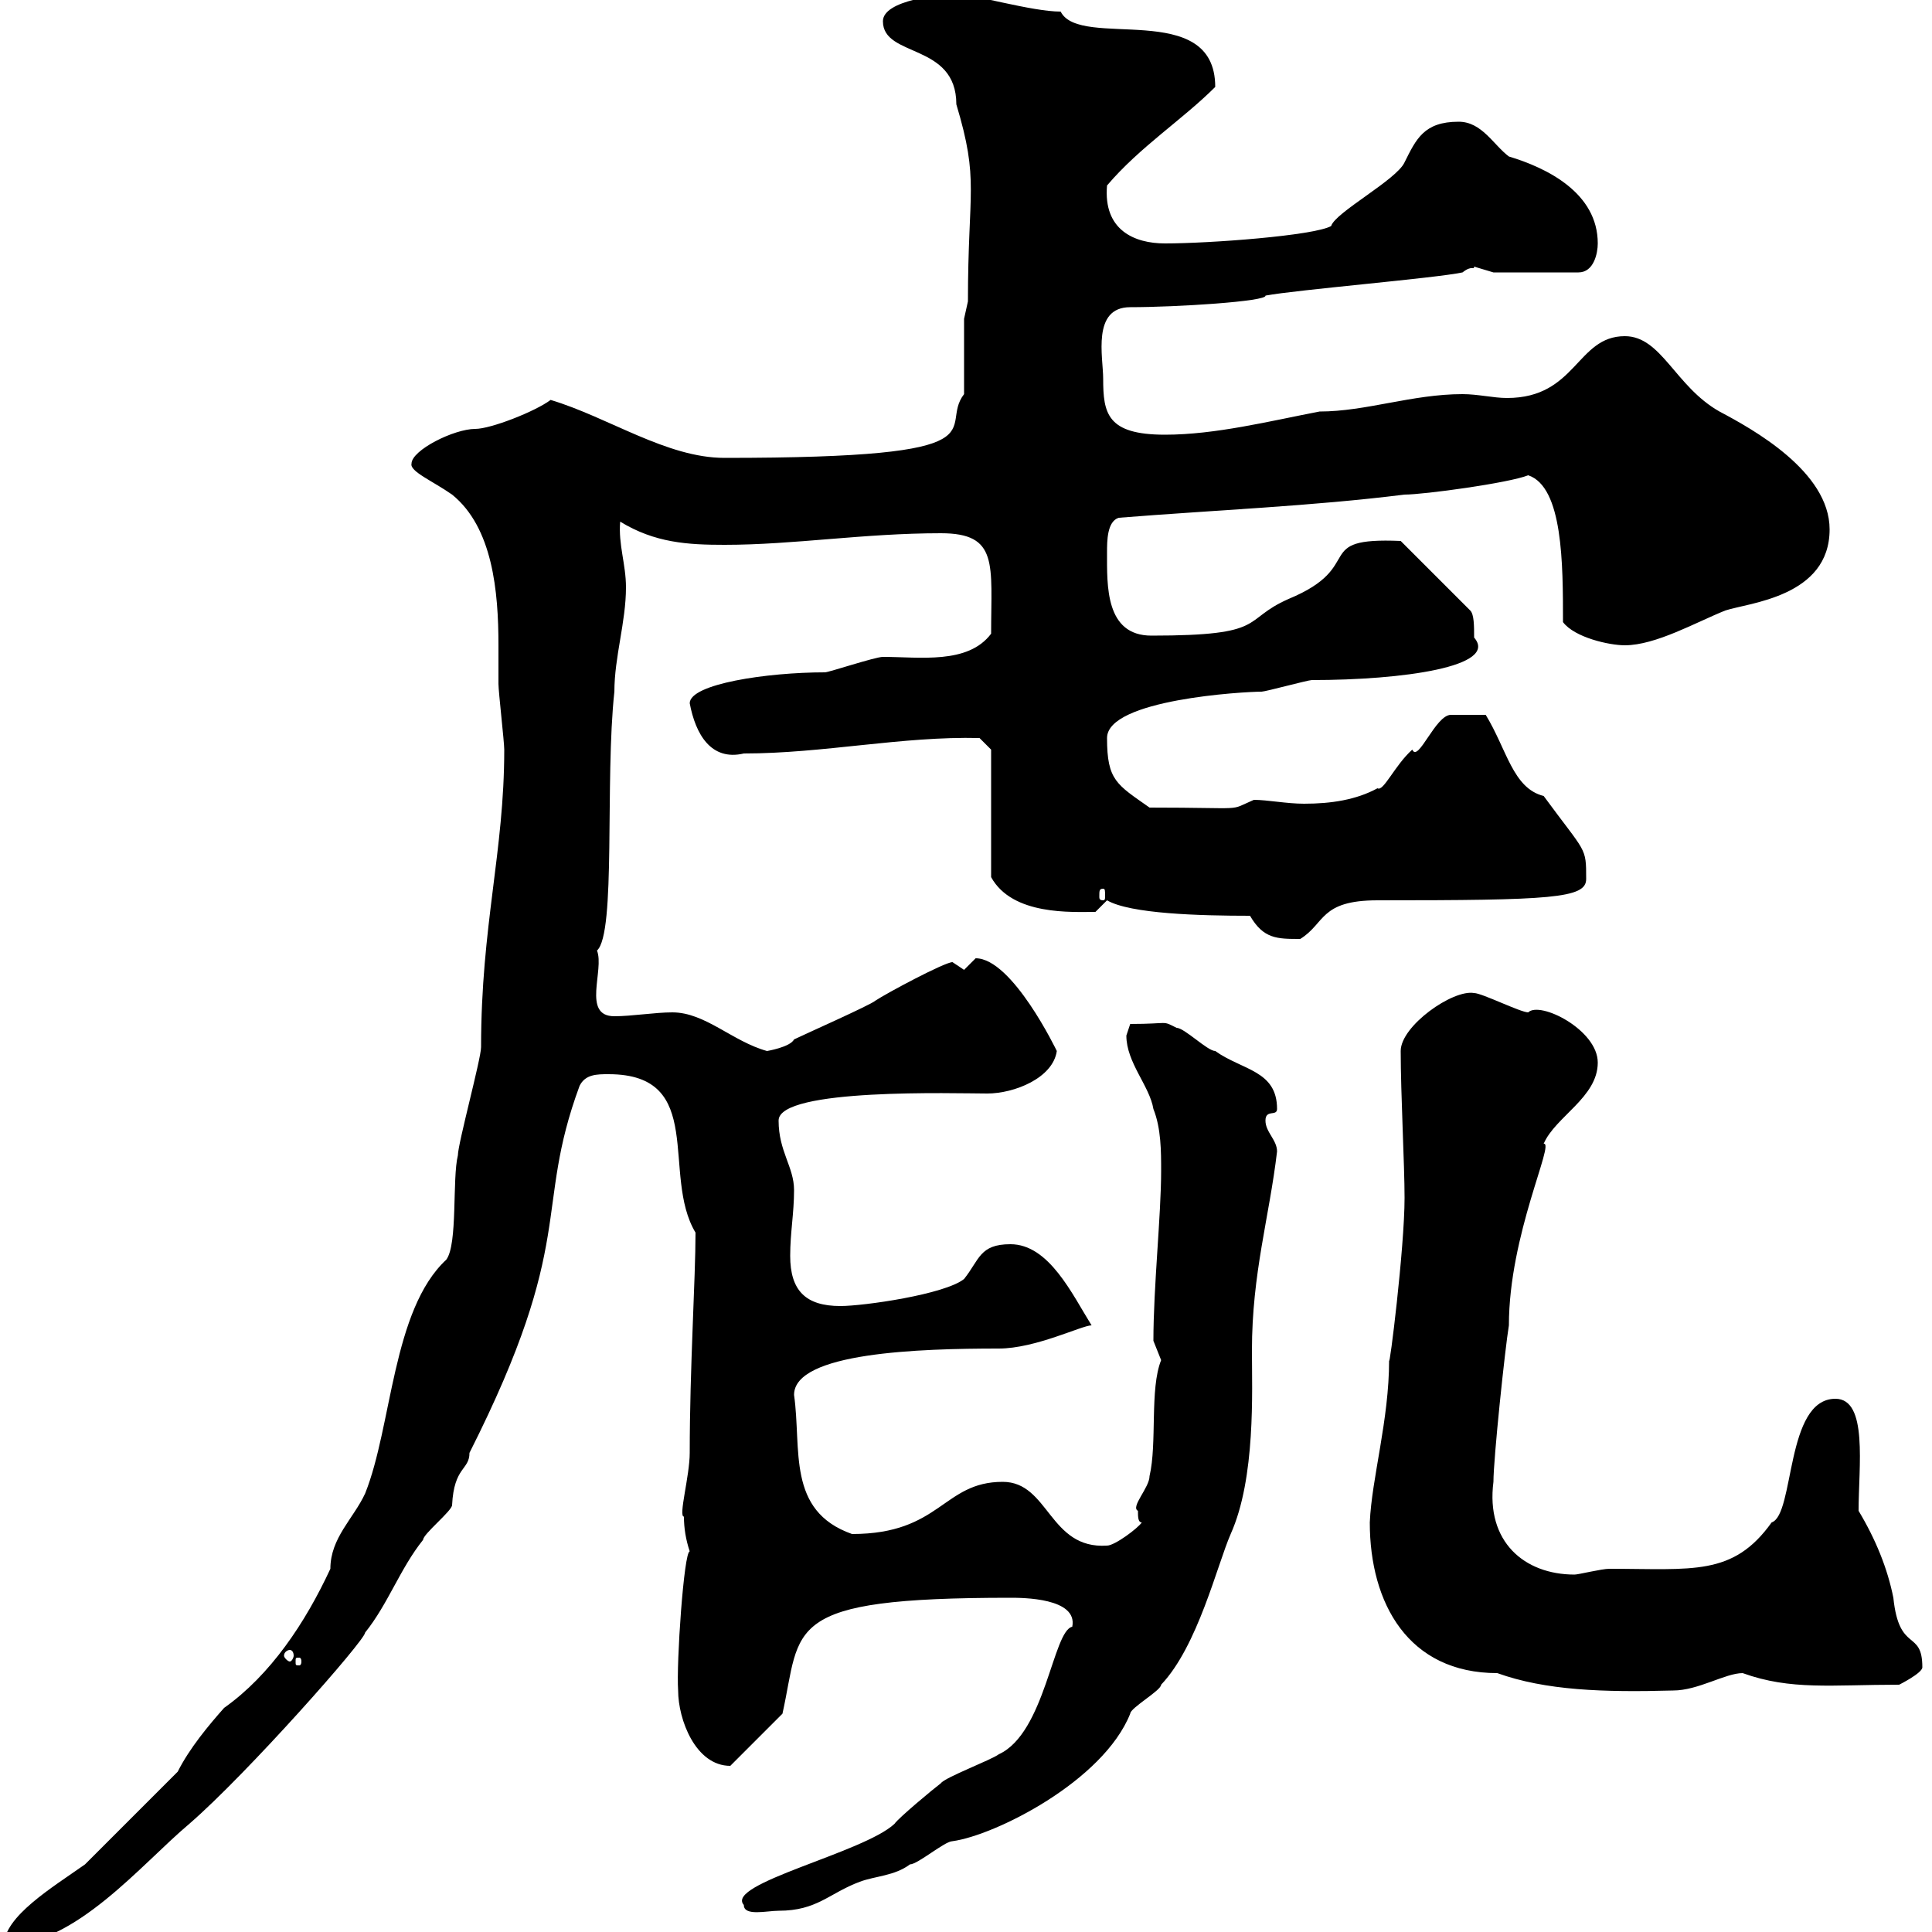<svg xmlns="http://www.w3.org/2000/svg" xmlns:xlink="http://www.w3.org/1999/xlink" width="300" height="300"><path d="M27.60 275.10C25.80 276.90 15 287.70 13.20 289.50C8.10 293.10 0.60 297.60 0.60 302.10C11.70 302.10 21.90 289.50 29.40 283.20C38.40 275.40 56.70 254.70 56.70 253.50C60.30 249 62.10 243.60 65.70 239.10C65.70 238.20 70.20 234.60 70.20 233.70C70.50 227.70 72.90 228.30 72.90 225.60C89.70 192.30 82.80 188.10 90 168.60C90.90 166.80 92.70 166.80 94.50 166.80C109.80 166.80 102.60 182.40 108 191.40C108 198.60 107.10 212.40 107.10 225.60C107.10 229.20 105.30 235.50 106.20 235.50C106.20 237.30 106.50 239.10 107.10 240.90C106.20 240.90 105 258.30 105.30 262.50C105.30 267 108 274.20 113.40 274.20L121.50 266.10C124.50 252.60 121.20 248.10 156.90 248.10C158.70 248.10 167.40 248.10 166.50 252.60C163.50 253.20 162.30 269.10 155.10 272.40C153.90 273.30 146.70 276 146.10 276.90C144.90 277.80 139.50 282.30 138.90 283.20C134.10 287.70 112.50 292.50 115.50 295.80C115.50 297.60 119.10 296.70 120.90 296.70C126.90 296.70 128.70 294 133.50 292.20C135.90 291.30 138.90 291.30 141.30 289.50C142.50 289.50 146.70 285.90 147.90 285.90C154.50 285 171.30 276.60 175.50 266.10C175.50 265.20 180.30 262.50 180.30 261.60C186 255.60 189 243 191.10 238.20C195 229.50 194.40 216 194.40 209.70C194.40 197.70 197.10 189 198.30 178.80C198.30 177 196.50 175.80 196.50 174C196.50 172.20 198.30 173.40 198.30 172.20C198.30 166.20 192.90 166.20 188.70 163.20C187.50 163.20 183.90 159.60 182.70 159.60C180.30 158.40 181.80 159 175.50 159C175.50 159 174.90 160.80 174.90 160.80C174.90 165 178.50 168.60 179.10 172.20C180.30 175.20 180.30 178.80 180.30 181.80C180.30 188.70 179.10 199.80 179.10 208.20C179.10 208.20 180.30 211.20 180.30 211.20C178.50 215.70 179.70 224.10 178.50 229.20C178.50 231 175.50 234 176.70 234.60C176.70 235.50 176.70 236.40 177.30 236.40C176.70 237.30 173.10 240 171.90 240C162.90 240.60 162.90 230.10 155.70 230.10C146.40 230.10 146.10 238.20 132.30 238.20C122.10 234.60 124.50 225 123.30 216.60C123.30 210 142.80 209.40 155.10 209.40C160.80 209.40 168 205.80 169.50 205.80C166.50 201 162.90 193.20 156.90 193.20C152.10 193.20 152.10 195.60 149.70 198.60C146.70 201 134.10 202.80 130.50 202.80C125.10 202.80 122.70 200.40 122.70 195C122.70 191.40 123.30 188.40 123.30 184.80C123.30 181.20 120.90 178.80 120.90 174C120.90 168.90 148.50 169.80 153.30 169.80C157.50 169.80 163.50 167.40 164.10 163.20C164.10 163.20 157.20 148.80 151.50 148.80C151.50 148.80 149.70 150.60 149.70 150.60C149.70 150.60 147.90 149.40 147.90 149.40C146.70 149.40 137.70 154.20 135.90 155.40C135.30 156 124.50 160.80 123.30 161.40C122.70 162.60 119.10 163.20 119.10 163.20C113.70 161.70 109.50 157.20 104.40 157.20C101.70 157.20 98.10 157.80 95.40 157.80C90.30 157.80 93.90 150.60 92.70 147.60C95.70 144.90 93.90 121.20 95.40 107.40C95.40 102 97.20 96.60 97.20 91.20C97.20 87.60 96 84.60 96.30 81C101.70 84.30 106.80 84.60 112.50 84.60C123.30 84.60 134.10 82.80 146.10 82.80C155.10 82.80 153.90 87.60 153.90 98.40C150.30 103.20 142.80 102 137.10 102C135.90 102 128.70 104.40 128.10 104.40C119.10 104.40 107.10 106.20 107.10 109.20C108 114 110.40 118.20 115.50 117C127.80 117 140.10 114.30 152.10 114.60L153.90 116.40L153.90 136.20C157.20 142.20 166.50 141.60 170.10 141.60C170.10 141.60 171.90 139.80 171.90 139.80C175.50 141.90 186.30 142.20 194.10 142.20C196.20 145.80 198.30 145.80 201.90 145.80C205.80 143.40 204.90 139.80 213.90 139.80C240.90 139.80 246.30 139.50 246.30 136.50C246.30 131.40 246.30 132.60 239.70 123.60C234.90 122.40 234 116.40 230.70 111C229.20 111 225.90 111 225.30 111C222.90 111 220.20 118.50 219.30 116.40C216.60 118.80 214.80 123 213.90 122.40C210.60 124.20 206.70 124.80 202.50 124.80C199.80 124.80 196.80 124.20 194.70 124.20C190.50 126 194.10 125.40 178.50 125.40C173.40 121.80 171.90 121.20 171.90 114.60C171.90 108.60 193.20 107.40 195.90 107.40C196.50 107.40 203.10 105.60 203.70 105.60C217.80 105.60 232.80 103.50 228.90 99C228.90 97.20 228.90 95.40 228.30 94.80L217.50 84C203.40 83.40 212.40 87.90 200.10 93C192.60 96.30 197.10 98.70 178.80 98.70C171.60 98.70 171.90 90.90 171.90 85.80C171.90 84 171.90 81 173.70 80.40C188.70 79.20 203.70 78.60 218.10 76.80C221.10 76.80 234.30 75 237.30 73.80C242.70 75.60 242.70 87.60 242.70 96.60C244.50 99 249.90 100.20 252.30 100.20C257.10 100.20 263.40 96.60 267.90 94.80C271.50 93.60 284.10 92.70 284.10 82.20C284.10 73.20 272.10 66.60 267 63.90C260.10 60 258 52.20 252.30 52.20C244.80 52.20 244.80 61.80 234 61.80C231.90 61.80 229.50 61.20 227.10 61.20C219.30 61.20 212.10 63.90 204.90 63.90C197.10 65.40 188.70 67.50 180.90 67.50C171.90 67.50 171.30 64.20 171.30 58.80C171.30 55.50 169.50 47.70 175.50 47.70C182.70 47.70 196.80 46.80 196.50 45.90C201.30 45 222.90 43.20 227.10 42.30C228.60 41.10 228.90 42 228.90 41.40C228.90 41.40 231.90 42.30 231.90 42.30L245.10 42.30C247.50 42.30 248.10 39.30 248.10 37.80C248.10 30 240.30 26.10 234.30 24.30C231.90 22.50 230.10 18.90 226.50 18.90C221.10 18.90 219.90 21.60 218.10 25.20C216.90 27.90 207.30 33 206.70 35.10C204 36.60 187.80 37.80 180.90 37.80C176.10 37.80 171.30 35.70 171.90 28.80C177 22.80 183.60 18.60 188.70 13.50C188.70-0.30 167.70 7.80 164.70 1.80C160.20 1.80 151.20-0.90 148.50-0.90C146.10-0.90 137.10 0 137.10 3.30C137.10 9 148.50 6.60 148.50 16.20C152.10 28.20 150.30 29.40 150.30 46.80C150.30 46.80 149.70 49.50 149.70 49.50C149.70 50.40 149.70 60.30 149.70 61.20C145.50 66.60 157.20 71.10 112.50 71.10C103.50 71.10 94.50 64.80 85.50 62.10C83.10 63.90 76.20 66.60 73.80 66.60C70.50 66.60 63.90 69.90 63.90 72C63.60 73.20 67.20 74.70 70.20 76.80C76.50 81.90 77.40 91.80 77.40 100.20C77.40 102.30 77.40 104.40 77.40 106.20C77.40 107.40 78.30 115.20 78.30 116.40C78.30 132.30 74.70 143.70 74.70 162.60C74.70 164.40 71.10 177.60 71.10 179.40C70.20 183 71.10 193.20 69.30 195.60C60.90 203.40 60.90 221.40 56.70 231.90C54.90 235.80 51.30 238.80 51.30 243.60C47.40 252 42 260.10 34.80 265.20C32.40 267.90 29.40 271.50 27.60 275.10ZM212.70 236.40C212.70 249 218.70 259.80 232.50 259.80C240 262.50 249 262.80 259.80 262.50C263.70 262.50 267.90 259.80 270.60 259.80C278.10 262.50 284.40 261.60 294.90 261.60C294.90 261.60 298.50 259.80 298.50 258.90C298.50 252.90 294.90 256.80 294 248.10C293.10 243.60 291.30 239.10 288.60 234.60C288.60 227.70 290.10 217.20 285 217.20C277.20 217.20 278.70 235.20 275.10 236.40C269.10 244.80 262.80 243.60 249.90 243.60C248.70 243.60 245.10 244.50 244.50 244.50C236.70 244.50 230.70 239.40 231.90 230.10C231.90 226.50 233.70 209.40 234.30 205.80C234.30 191.70 241.50 177.30 239.70 177.60C241.50 173.40 248.10 170.40 248.10 165C248.10 159.90 239.10 155.40 237.30 157.20C236.10 157.20 230.10 154.20 228.90 154.20C225.60 153.60 217.50 159.30 217.50 163.20C217.50 169.80 218.10 180.90 218.10 186C218.10 193.80 215.70 213 215.70 211.20C215.70 220.50 213 229.50 212.70 236.40ZM46.80 258C46.80 258.60 46.50 258.60 46.50 258.60C45.90 258.60 45.90 258.60 45.90 258C45.90 257.40 45.90 257.40 46.50 257.40C46.50 257.40 46.80 257.40 46.80 258ZM45 256.20C45.30 256.20 45.60 256.50 45.60 257.10C45.60 257.40 45.30 258 45 258C44.70 258 44.10 257.40 44.10 257.10C44.10 256.50 44.70 256.20 45 256.20ZM171.30 138C171.60 138 171.60 138.30 171.60 139.20C171.60 139.50 171.60 139.80 171.30 139.80C170.70 139.80 170.70 139.50 170.70 139.20C170.70 138.30 170.70 138 171.30 138Z"/></svg>